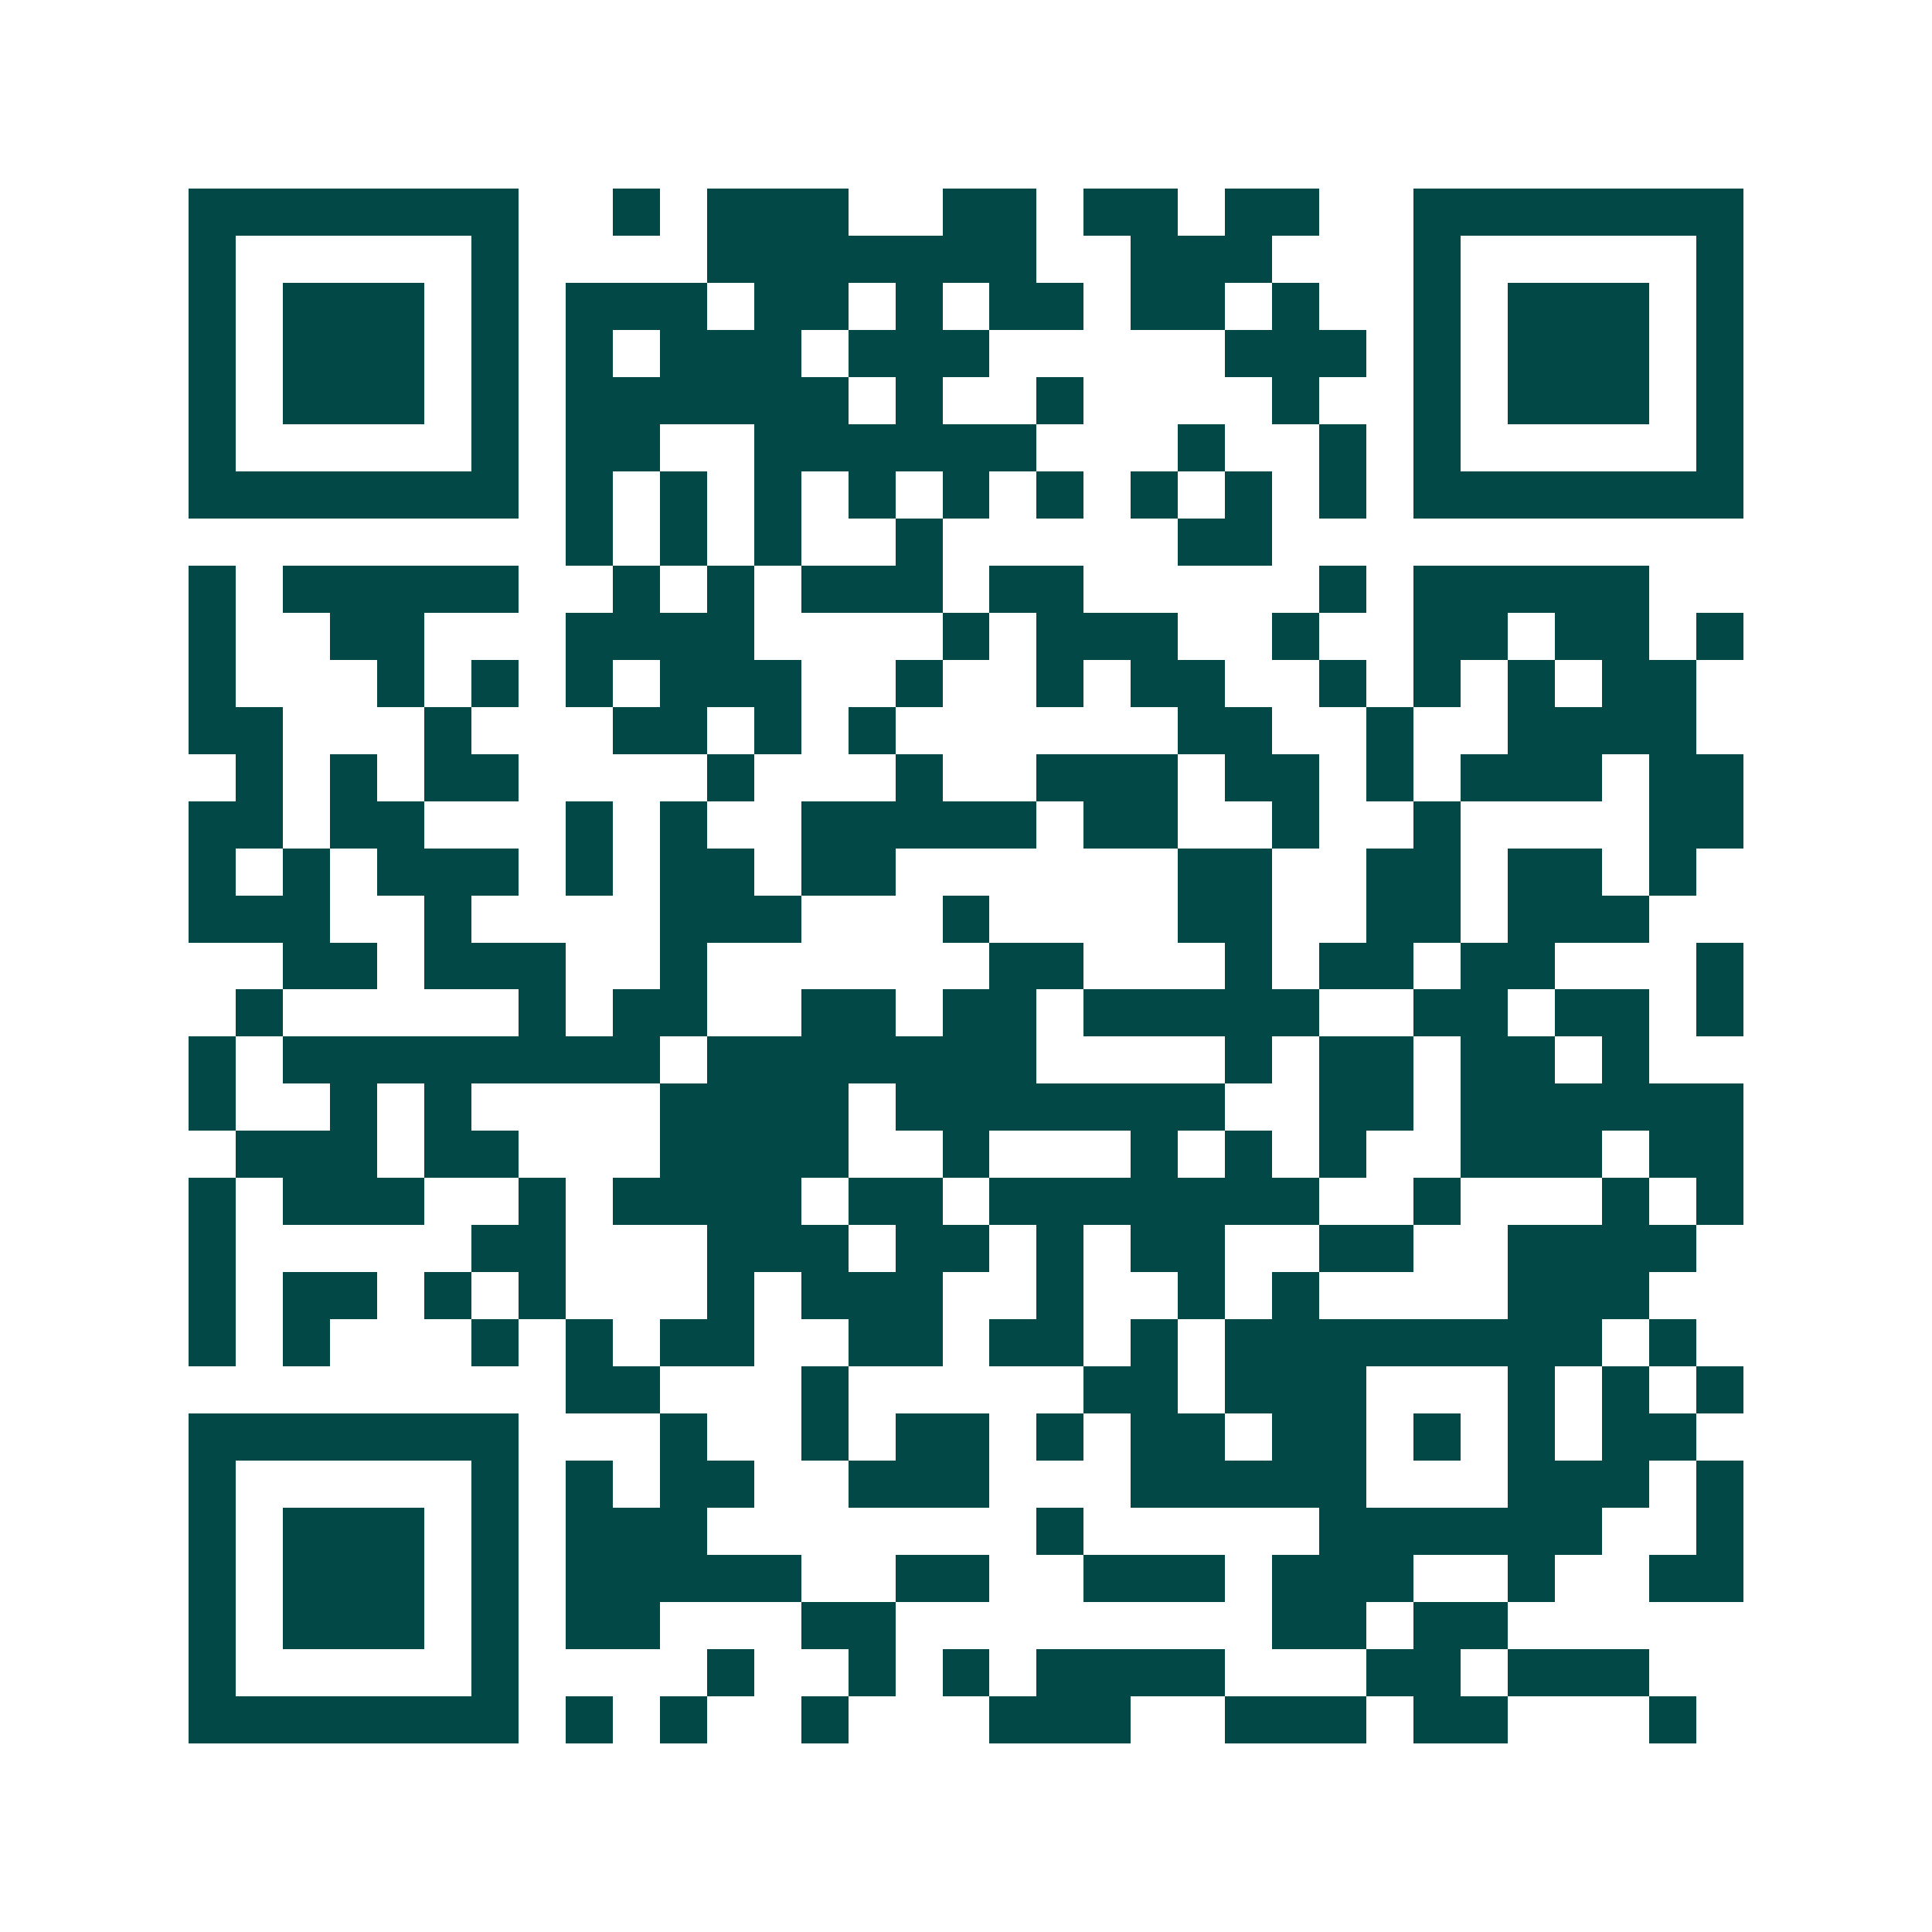 <svg xmlns="http://www.w3.org/2000/svg" width="200" height="200" viewBox="0 0 41 41" shape-rendering="crispEdges"><path fill="#ffffff" d="M0 0h41v41H0z"/><path stroke="#014847" d="M4 4.5h7m2 0h1m1 0h3m2 0h2m1 0h2m1 0h2m2 0h7M4 5.5h1m5 0h1m4 0h7m2 0h3m3 0h1m5 0h1M4 6.5h1m1 0h3m1 0h1m1 0h3m1 0h2m1 0h1m1 0h2m1 0h2m1 0h1m2 0h1m1 0h3m1 0h1M4 7.5h1m1 0h3m1 0h1m1 0h1m1 0h3m1 0h3m5 0h3m1 0h1m1 0h3m1 0h1M4 8.5h1m1 0h3m1 0h1m1 0h6m1 0h1m2 0h1m4 0h1m2 0h1m1 0h3m1 0h1M4 9.5h1m5 0h1m1 0h2m2 0h6m3 0h1m2 0h1m1 0h1m5 0h1M4 10.5h7m1 0h1m1 0h1m1 0h1m1 0h1m1 0h1m1 0h1m1 0h1m1 0h1m1 0h1m1 0h7M12 11.5h1m1 0h1m1 0h1m2 0h1m5 0h2M4 12.5h1m1 0h5m2 0h1m1 0h1m1 0h3m1 0h2m5 0h1m1 0h5M4 13.5h1m2 0h2m3 0h4m4 0h1m1 0h3m2 0h1m2 0h2m1 0h2m1 0h1M4 14.5h1m3 0h1m1 0h1m1 0h1m1 0h3m2 0h1m2 0h1m1 0h2m2 0h1m1 0h1m1 0h1m1 0h2M4 15.5h2m3 0h1m3 0h2m1 0h1m1 0h1m6 0h2m2 0h1m2 0h4M5 16.5h1m1 0h1m1 0h2m4 0h1m3 0h1m2 0h3m1 0h2m1 0h1m1 0h3m1 0h2M4 17.5h2m1 0h2m3 0h1m1 0h1m2 0h5m1 0h2m2 0h1m2 0h1m4 0h2M4 18.5h1m1 0h1m1 0h3m1 0h1m1 0h2m1 0h2m6 0h2m2 0h2m1 0h2m1 0h1M4 19.5h3m2 0h1m4 0h3m3 0h1m4 0h2m2 0h2m1 0h3M6 20.5h2m1 0h3m2 0h1m6 0h2m3 0h1m1 0h2m1 0h2m3 0h1M5 21.5h1m5 0h1m1 0h2m2 0h2m1 0h2m1 0h5m2 0h2m1 0h2m1 0h1M4 22.5h1m1 0h8m1 0h7m4 0h1m1 0h2m1 0h2m1 0h1M4 23.5h1m2 0h1m1 0h1m4 0h4m1 0h7m2 0h2m1 0h6M5 24.5h3m1 0h2m3 0h4m2 0h1m3 0h1m1 0h1m1 0h1m2 0h3m1 0h2M4 25.5h1m1 0h3m2 0h1m1 0h4m1 0h2m1 0h7m2 0h1m3 0h1m1 0h1M4 26.5h1m5 0h2m3 0h3m1 0h2m1 0h1m1 0h2m2 0h2m2 0h4M4 27.5h1m1 0h2m1 0h1m1 0h1m3 0h1m1 0h3m2 0h1m2 0h1m1 0h1m4 0h3M4 28.5h1m1 0h1m3 0h1m1 0h1m1 0h2m2 0h2m1 0h2m1 0h1m1 0h8m1 0h1M12 29.5h2m3 0h1m5 0h2m1 0h3m3 0h1m1 0h1m1 0h1M4 30.5h7m3 0h1m2 0h1m1 0h2m1 0h1m1 0h2m1 0h2m1 0h1m1 0h1m1 0h2M4 31.5h1m5 0h1m1 0h1m1 0h2m2 0h3m3 0h5m3 0h3m1 0h1M4 32.5h1m1 0h3m1 0h1m1 0h3m7 0h1m5 0h6m2 0h1M4 33.5h1m1 0h3m1 0h1m1 0h5m2 0h2m2 0h3m1 0h3m2 0h1m2 0h2M4 34.5h1m1 0h3m1 0h1m1 0h2m3 0h2m8 0h2m1 0h2M4 35.5h1m5 0h1m4 0h1m2 0h1m1 0h1m1 0h4m3 0h2m1 0h3M4 36.5h7m1 0h1m1 0h1m2 0h1m3 0h3m2 0h3m1 0h2m3 0h1"/></svg>
